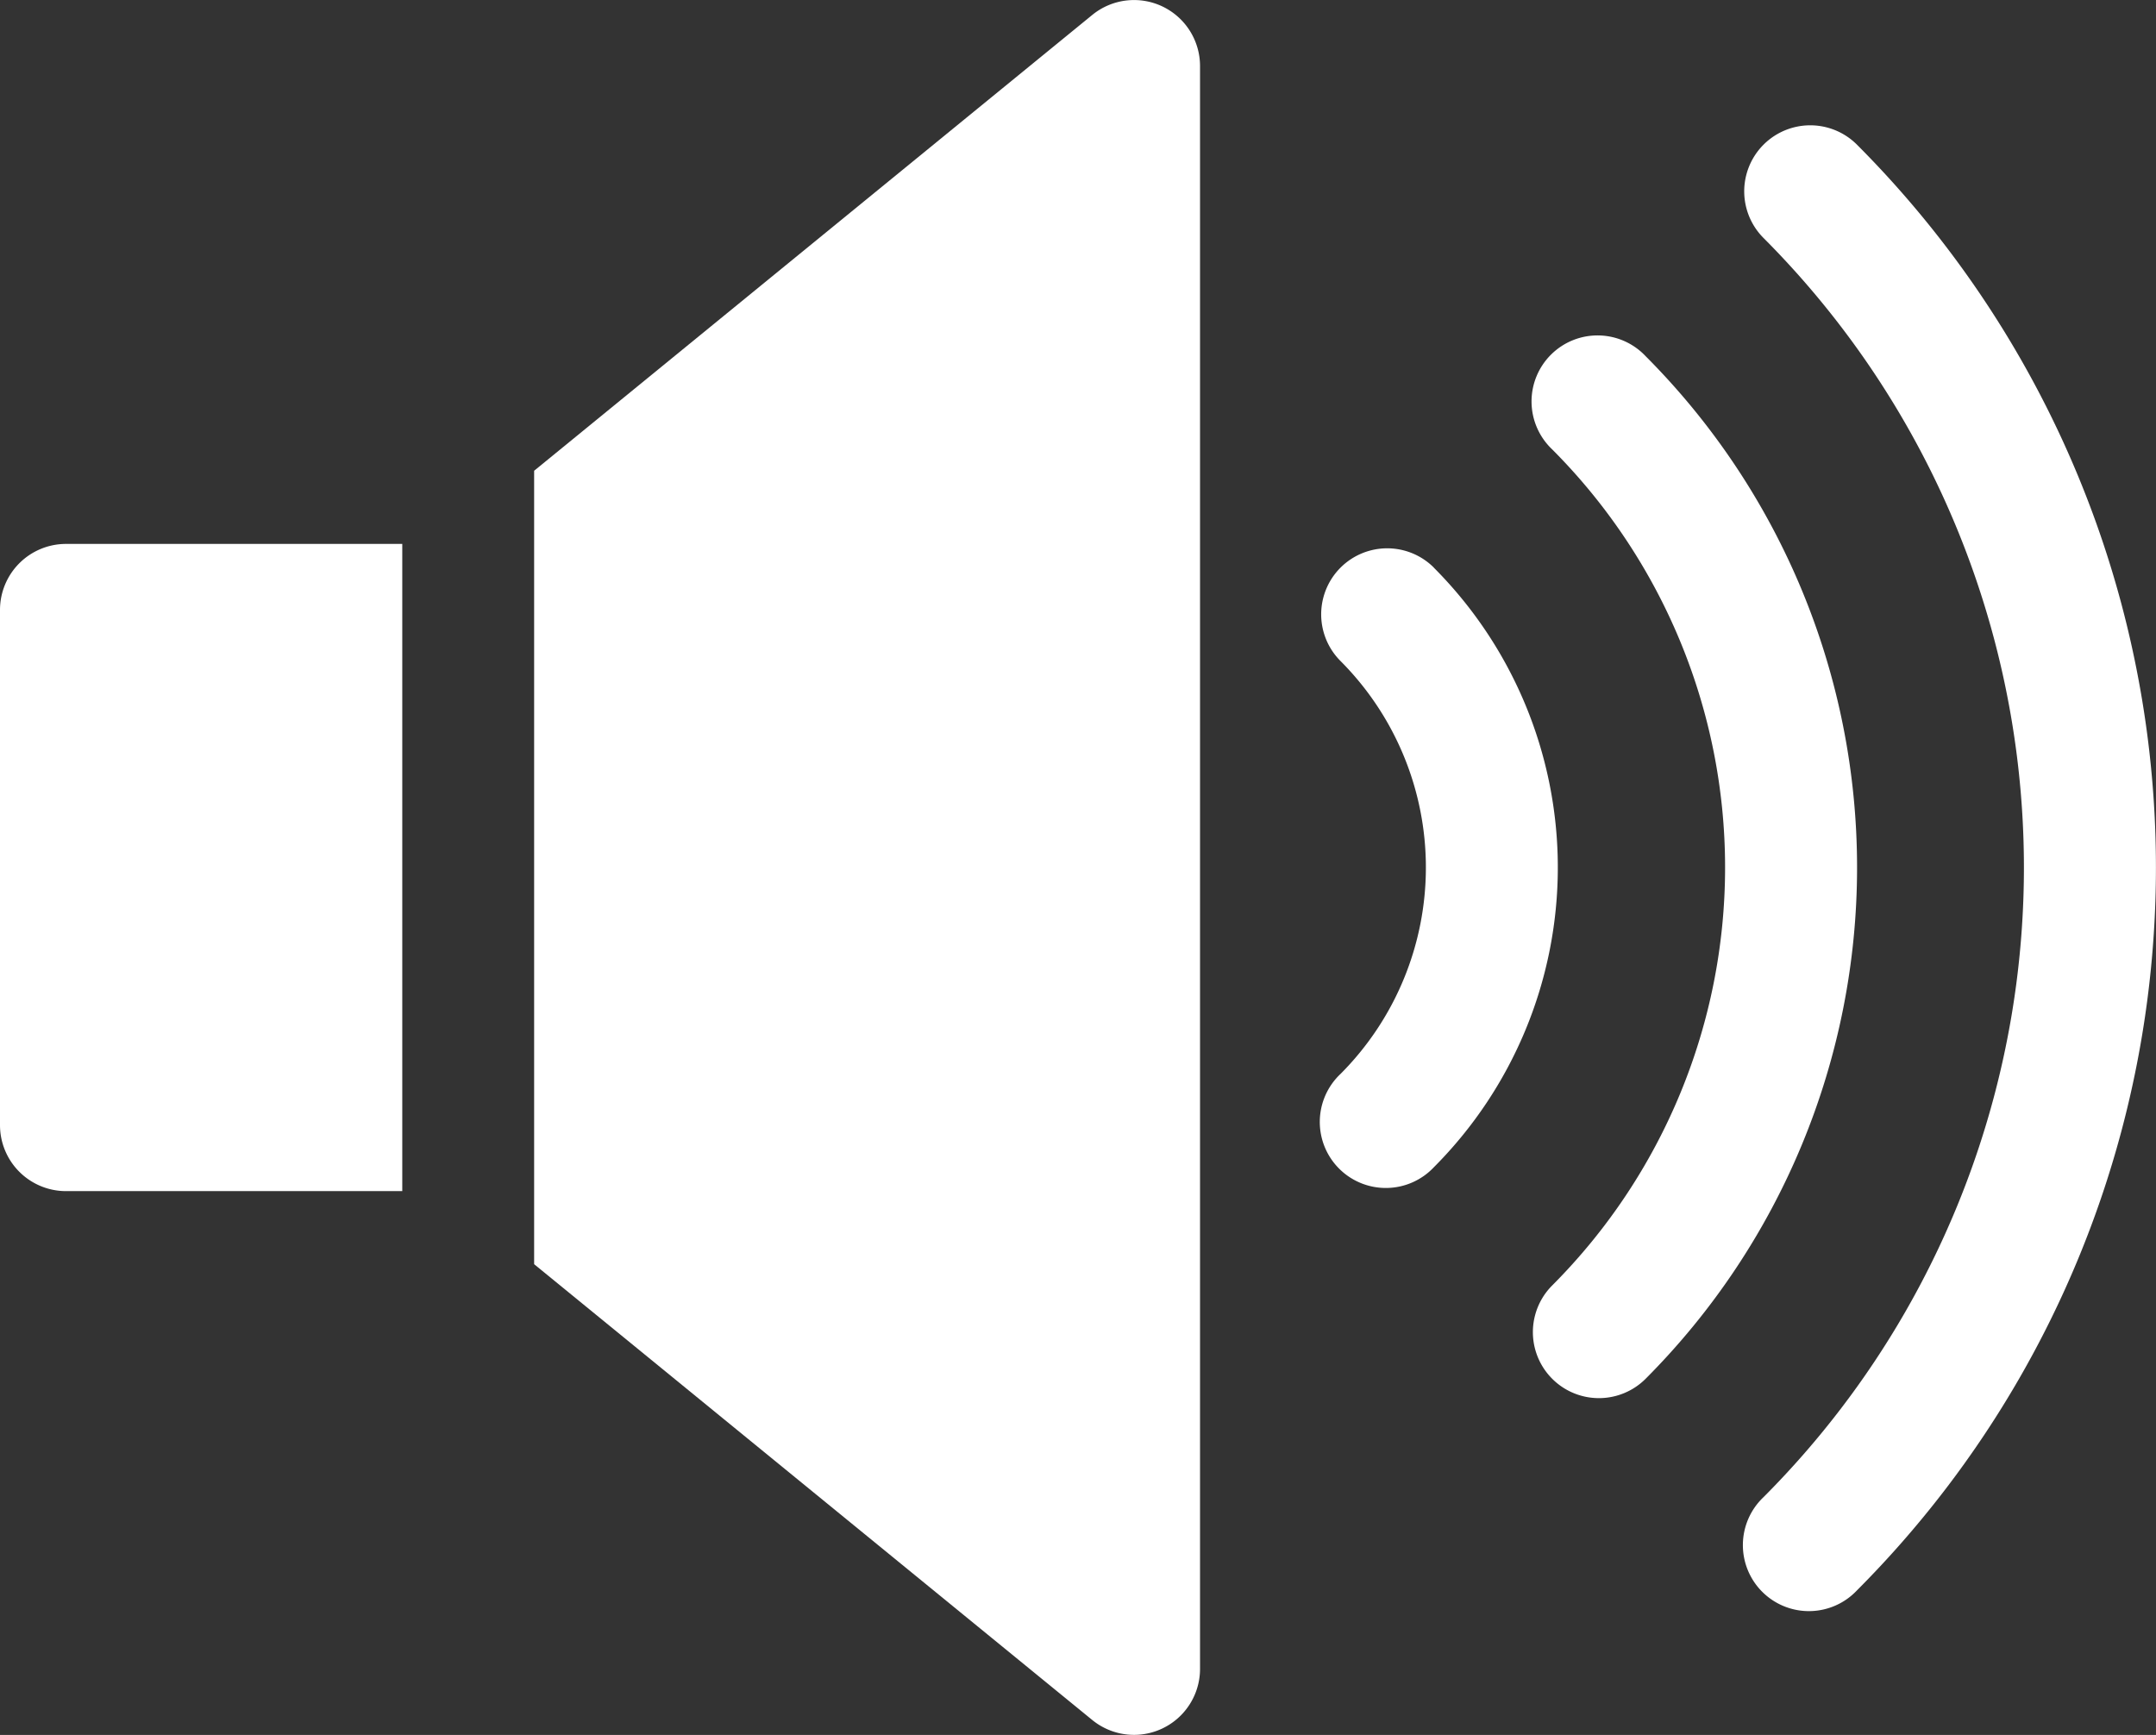 <svg xmlns="http://www.w3.org/2000/svg" width="23.25" height="18.711" viewBox="0 0 23.25 18.711">
  <rect x="0" y="0" width="23.25" height="18.711" fill="#333333" stroke="none"/>
  <g id="Group_4" data-name="Group 4" transform="translate(-0.875)">
    <path id="Path_14" data-name="Path 14" d="M20.9,1.56a.712.712,0,1,0-1.007,1.007,9.613,9.613,0,0,1,0,13.579A.712.712,0,1,0,20.9,17.152a11.037,11.037,0,0,0,0-15.592Z" fill="#fff"/>
    <path id="Path_15" data-name="Path 15" d="M18.621,3.841a.712.712,0,1,0-1.007,1.006,6.383,6.383,0,0,1,0,9.016.712.712,0,1,0,1.007,1.007,7.808,7.808,0,0,0,0-11.029Z" fill="#fff"/>
    <path id="Path_16" data-name="Path 16" d="M16.338,6.122a.712.712,0,0,0-1.007,1.007,3.153,3.153,0,0,1,0,4.453.712.712,0,1,0,1.006,1.007,4.578,4.578,0,0,0,0-6.467Z" fill="#fff"/>
    <path id="Path_17" data-name="Path 17" d="M.875,6.577v5.557a.712.712,0,0,0,.712.712H5.213V5.866H1.587a.712.712,0,0,0-.712.712Z" fill="#fff"/>
    <path id="Path_18" data-name="Path 18" d="M13.409.069a.712.712,0,0,0-.755.092L6.635,5.077v8.557l6.019,4.916A.712.712,0,0,0,13.816,18V.712a.712.712,0,0,0-.407-.643Z" fill="#fff"/>
  </g>
</svg>
